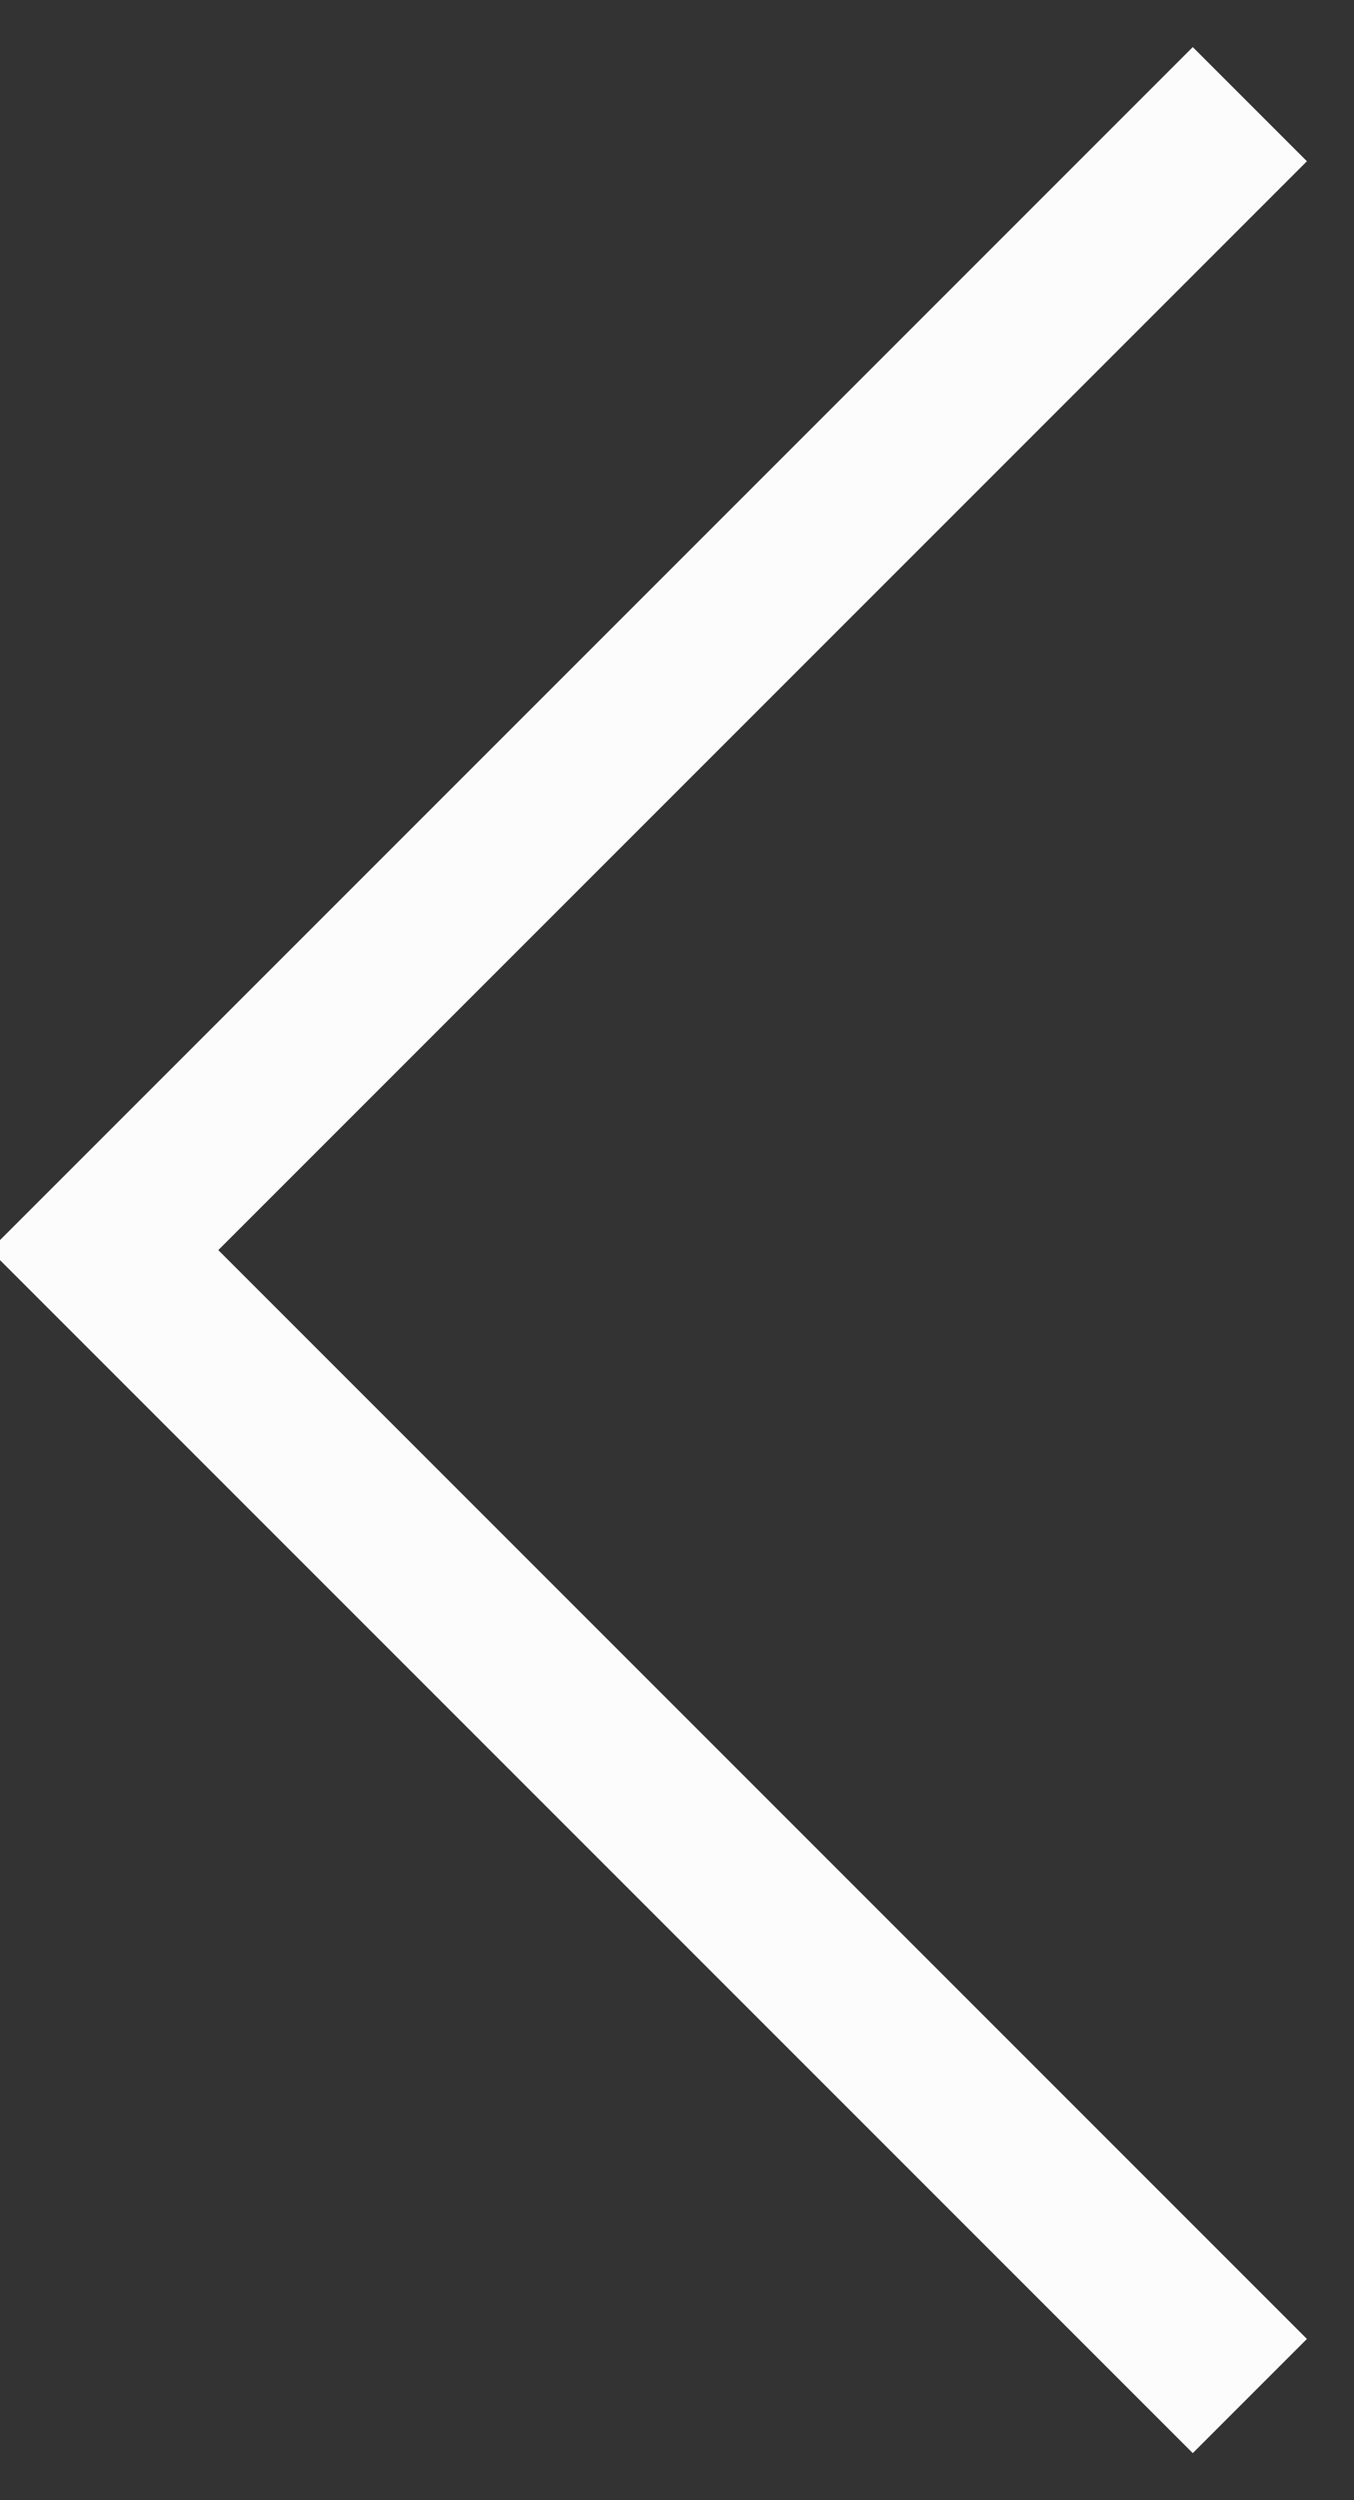 <svg xmlns="http://www.w3.org/2000/svg" width="13" height="24" viewBox="0 0 13 24"><rect x="0" y="0" width="13" height="24" fill="#333333" stroke="none"/><g><g><path fill="none" stroke="#fcfcfc" stroke-miterlimit="50" stroke-width="1.55" d="M12 23v0L1 12v0L12 1v0"/></g></g></svg>